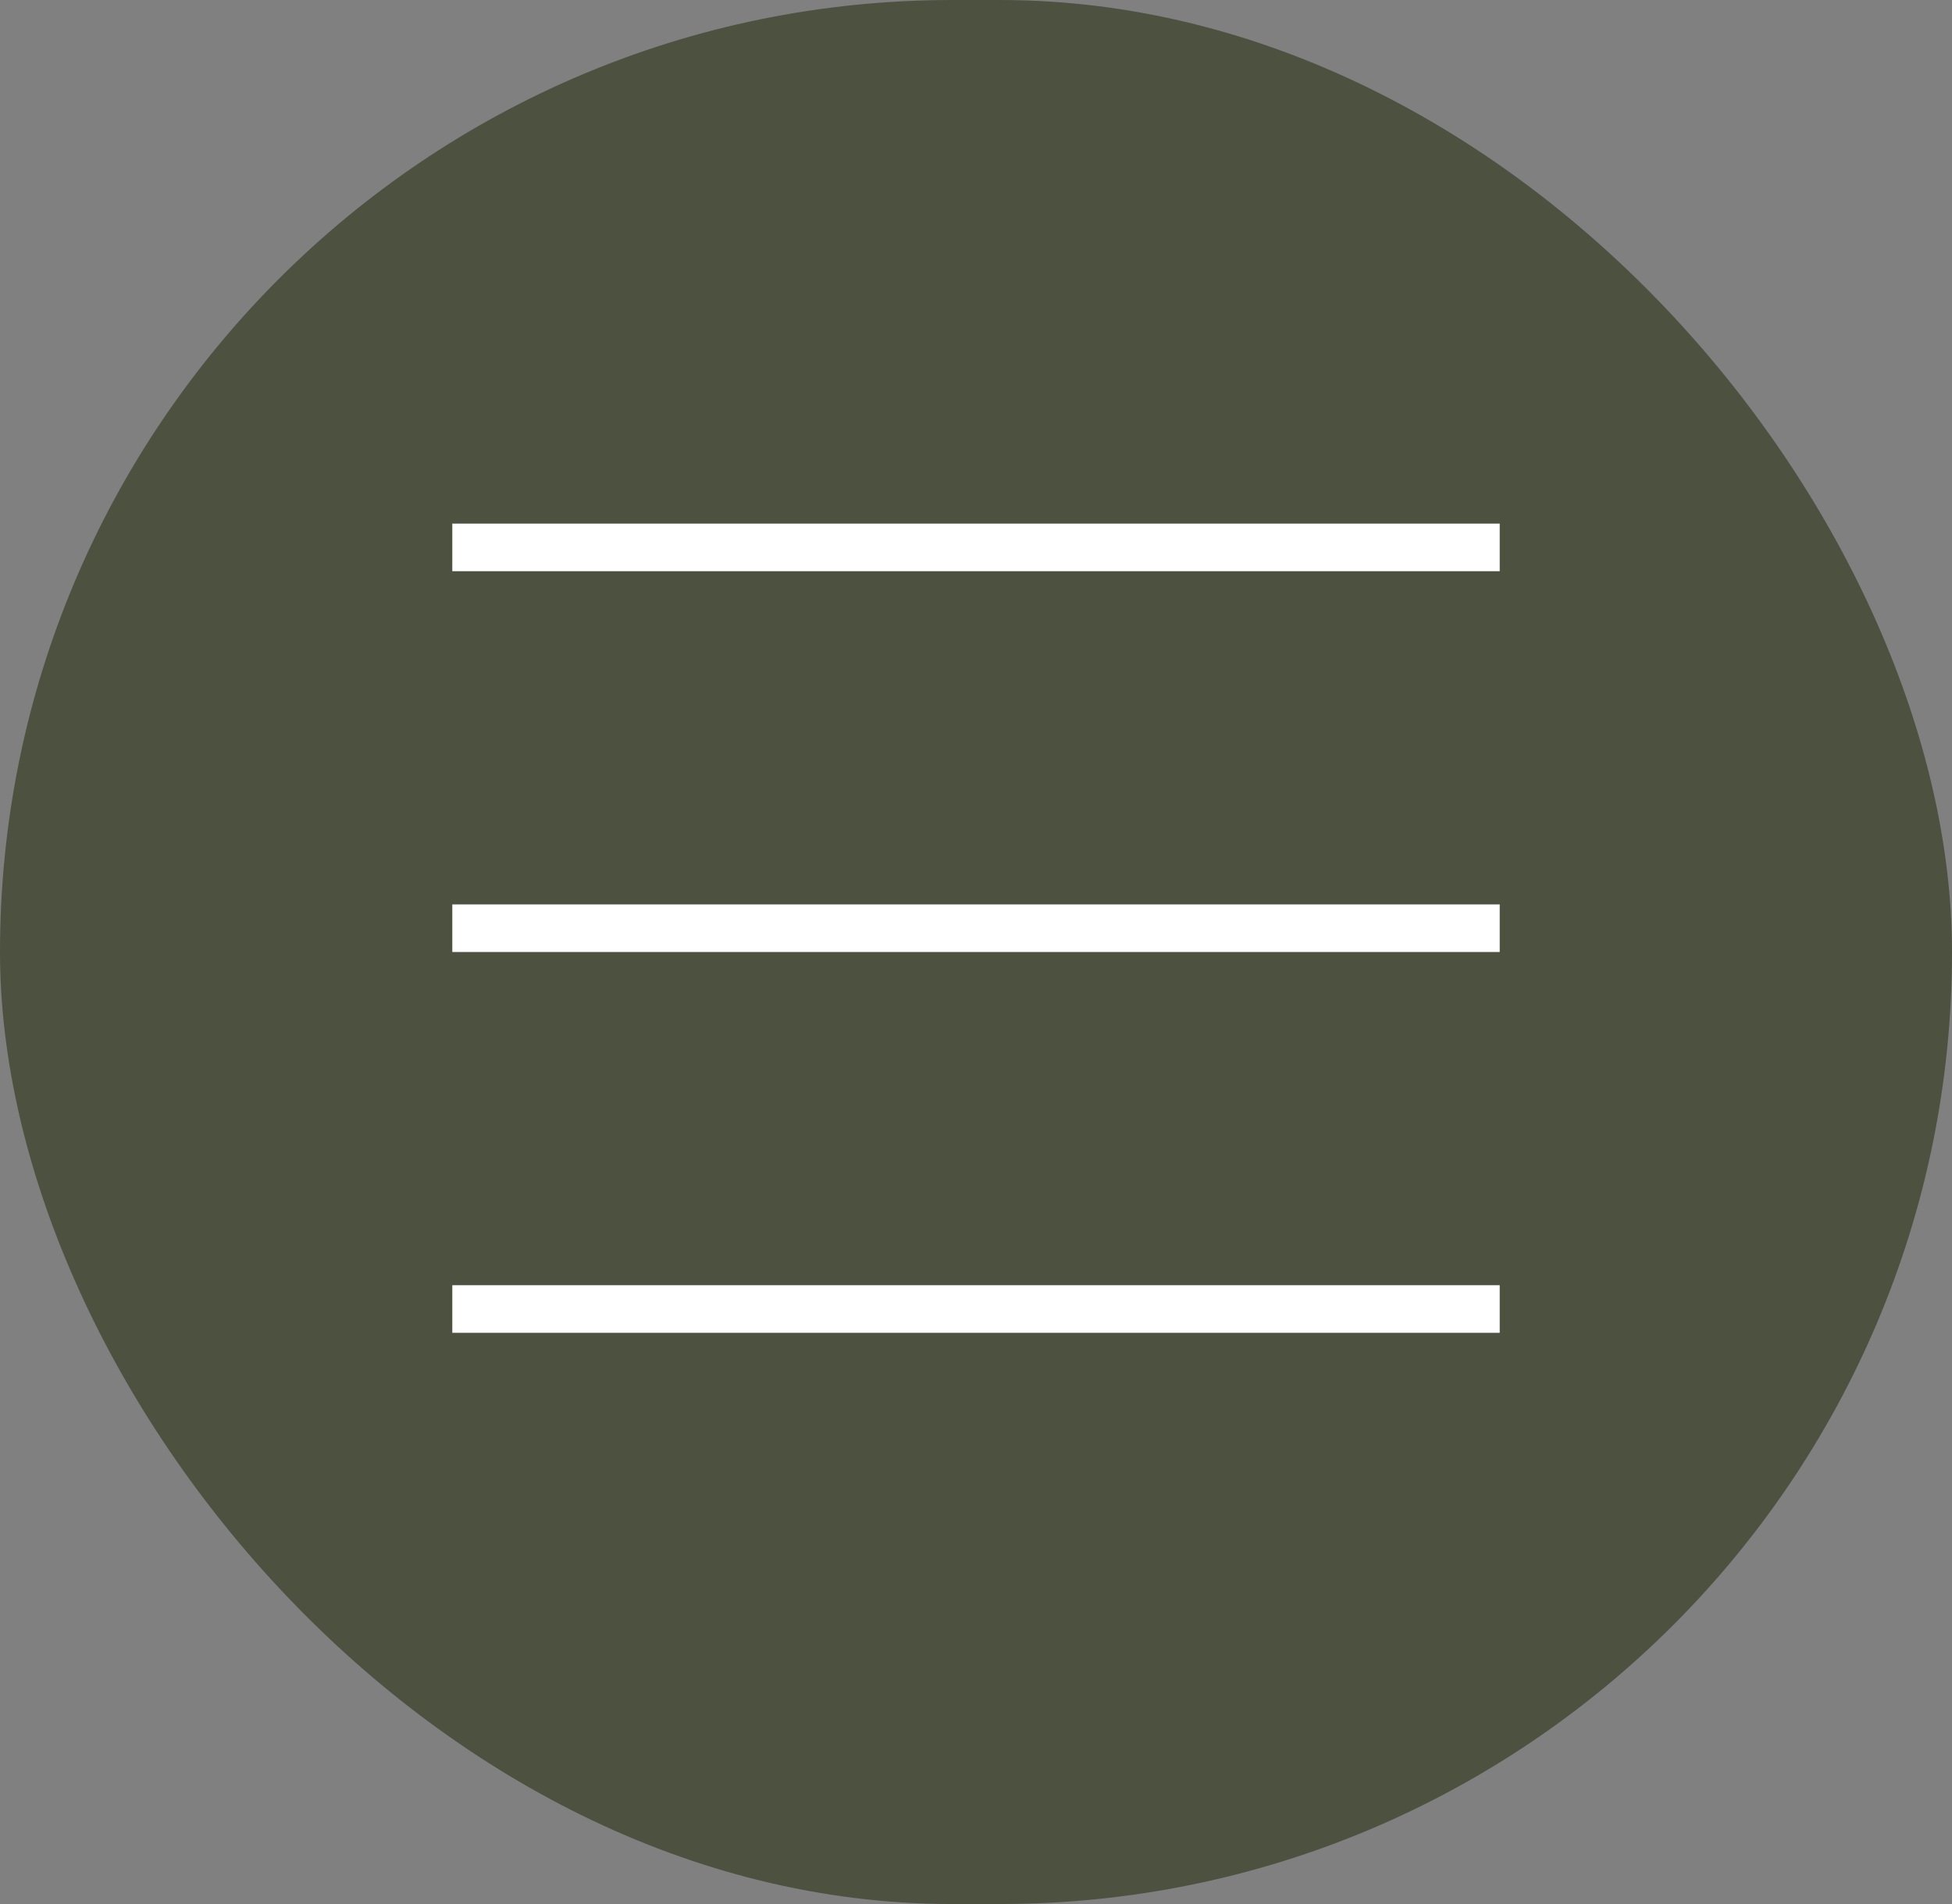 <?xml version="1.0" encoding="UTF-8"?> <svg xmlns="http://www.w3.org/2000/svg" width="41" height="40" viewBox="0 0 41 40" fill="none"><rect x="0" y="0" width="41" height="40" fill="#808080" stroke="none"/><rect width="41" height="40" rx="20" fill="#4D513F"></rect><line x1="9.5" y1="11.5" x2="31.5" y2="11.5" stroke="white"></line><line x1="9.5" y1="19.5" x2="31.5" y2="19.5" stroke="white"></line><line x1="9.5" y1="27.5" x2="31.5" y2="27.5" stroke="white"></line></svg> 